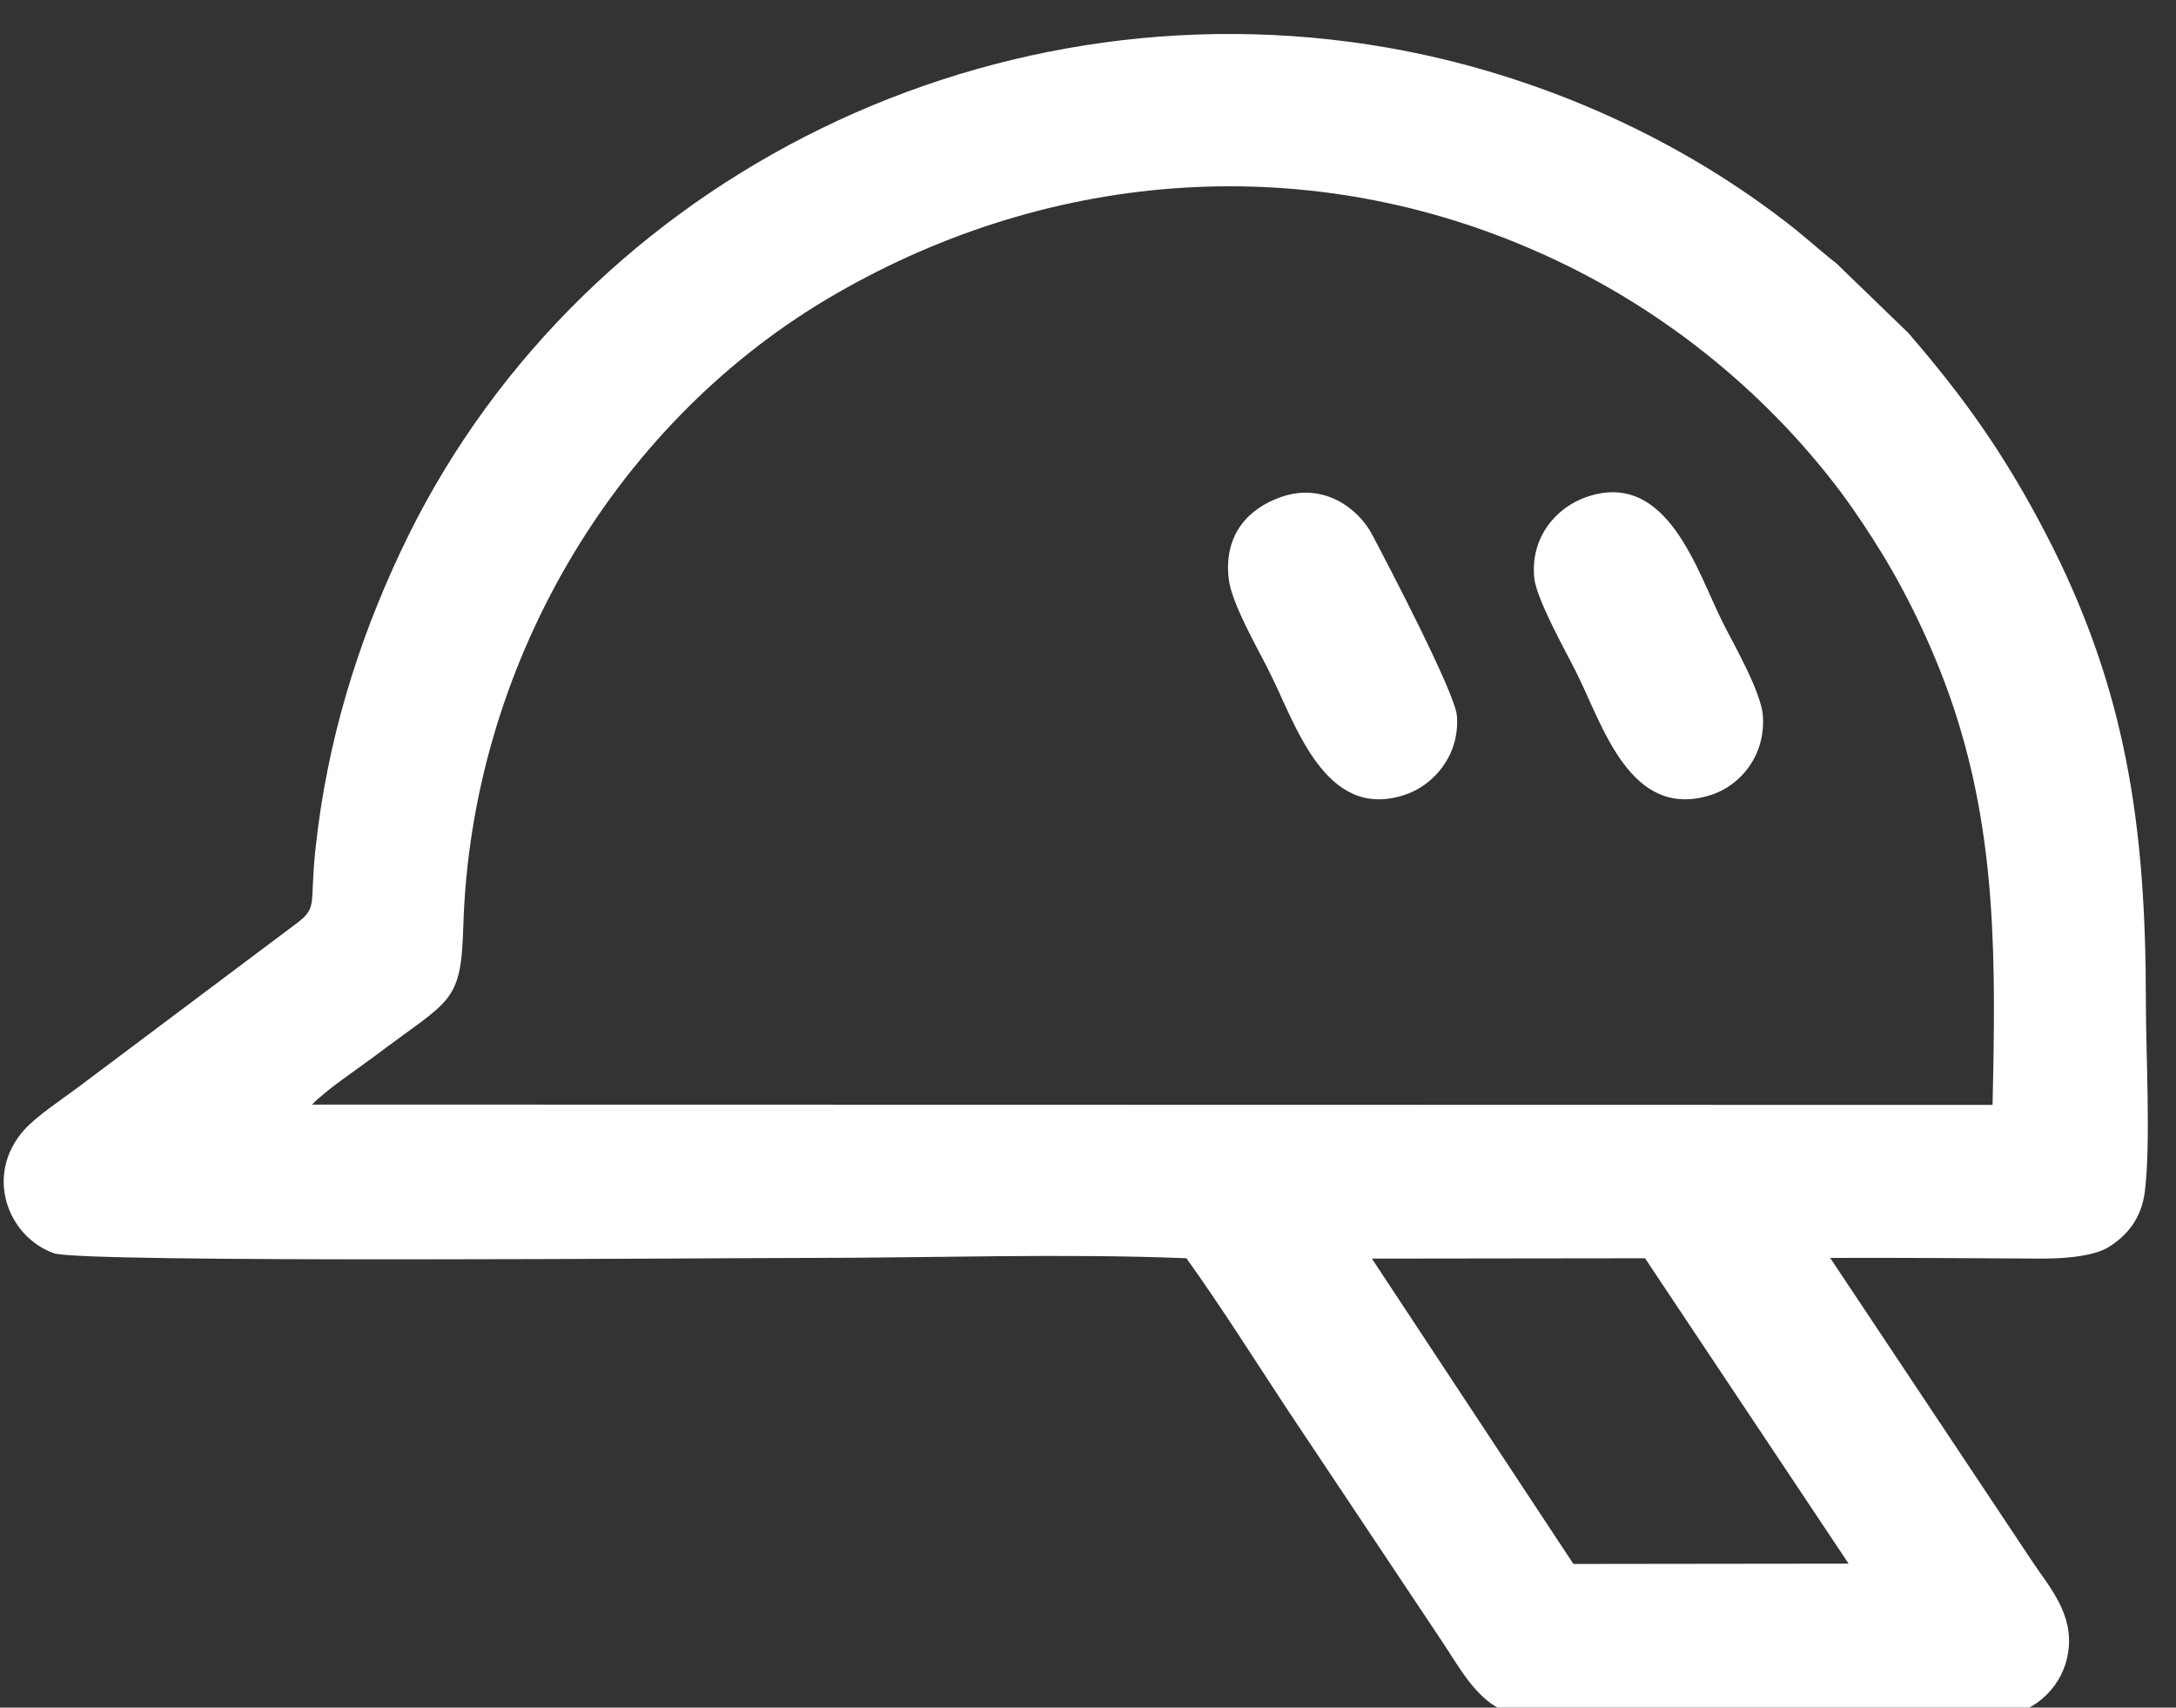<?xml version="1.0" encoding="UTF-8"?>
<!DOCTYPE svg PUBLIC "-//W3C//DTD SVG 1.1//EN" "http://www.w3.org/Graphics/SVG/1.1/DTD/svg11.dtd">
<!-- Creator: CorelDRAW 2019 (64-Bit) -->
<svg xmlns="http://www.w3.org/2000/svg" xml:space="preserve" width="65px" height="51px" version="1.1" style="shape-rendering:geometricPrecision; text-rendering:geometricPrecision; image-rendering:optimizeQuality; fill-rule:evenodd; clip-rule:evenodd"
viewBox="0 0 65 51"
 xmlns:xlink="http://www.w3.org/1999/xlink">
 <rect x="0" y="0" width="65" height="51" fill="#333333" stroke="none"/>
 <defs>
  <style type="text/css">
   <![CDATA[
    .fil0 {fill:#fff}
    .fil1 {fill:transparent}
   ]]>
  </style>
 </defs>
 <g id="Слой_x0020_1">
  <g id="_856447920">
   <path class="fil0" d="M40.98 37.59l8.16 -0.01 6.08 9.12 -8.22 0.01 -6.02 -9.12zm-31.66 -4.6c0.45,-0.46 1.3,-1.02 1.85,-1.43 2.3,-1.74 2.6,-1.55 2.67,-3.9 0.23,-7.71 4.46,-14.91 10.85,-18.72 6.44,-3.83 14.13,-4.51 21.1,-1.48 3.77,1.63 6.91,4.21 9.17,7.2 0.49,0.66 0.89,1.27 1.32,1.97 0.78,1.3 1.54,2.89 2.08,4.51 1.28,3.86 1.26,7.54 1.16,11.86l-50.2 -0.01zm45.35 4.58c1.65,-0.01 4.41,0.01 6.34,0.02 0.88,0 1.59,-0.11 1.97,-0.34 0.55,-0.34 0.99,-0.85 1.09,-1.67 0.18,-1.46 0.03,-4.08 0.03,-5.66 0,-5.25 -0.58,-9.38 -3.03,-14.06 -1.23,-2.35 -2.42,-4.01 -4.07,-5.92l-2.14 -2.07c-0.55,-0.43 -0.98,-0.84 -1.59,-1.3 -3.31,-2.54 -7.47,-4.39 -11.84,-5.15 -12.16,-2.11 -24.37,4.18 -29.47,15.07 -1.25,2.66 -2.19,5.59 -2.54,8.9 -0.18,1.68 0.1,1.71 -0.63,2.24l-6.48 4.86c-0.47,0.35 -1.24,0.86 -1.6,1.27 -1.18,1.34 -0.48,3.18 0.9,3.67 0.84,0.3 19.98,0.14 22.54,0.14 3.68,0 7.64,-0.14 11.29,0.01 1.04,1.45 2.04,3.04 3.05,4.57l4.57 6.85c0.49,0.73 0.99,1.68 1.77,2.05 0.94,0.45 6,0.24 7.43,0.24 1.22,0 6.91,0.07 7.62,-0.04 0.98,-0.15 1.76,-0.93 1.9,-1.91 0.17,-1.14 -0.57,-1.95 -1.05,-2.67l-6.06 -9.1z"/>
   <polygon class="fil1" points="47,46.71 55.22,46.7 49.14,37.58 40.98,37.59 "/>
   <path class="fil0" d="M47.4 14.84c-0.91,0.31 -1.69,1.2 -1.57,2.42 0.07,0.65 0.94,2.19 1.25,2.81 0.8,1.59 1.61,4.45 4.04,3.67 0.88,-0.29 1.62,-1.18 1.54,-2.36 -0.05,-0.72 -0.89,-2.17 -1.21,-2.81 -0.76,-1.52 -1.65,-4.55 -4.05,-3.73z"/>
   <path class="fil0" d="M38.25 14.85c-0.93,0.33 -1.69,1.08 -1.55,2.41 0.07,0.74 0.89,2.14 1.22,2.81 0.78,1.54 1.65,4.46 4.04,3.67 0.86,-0.28 1.65,-1.18 1.56,-2.36 -0.05,-0.68 -2.08,-4.56 -2.53,-5.41 -0.41,-0.78 -1.45,-1.58 -2.74,-1.12z"/>
  </g>
 </g>
</svg>
